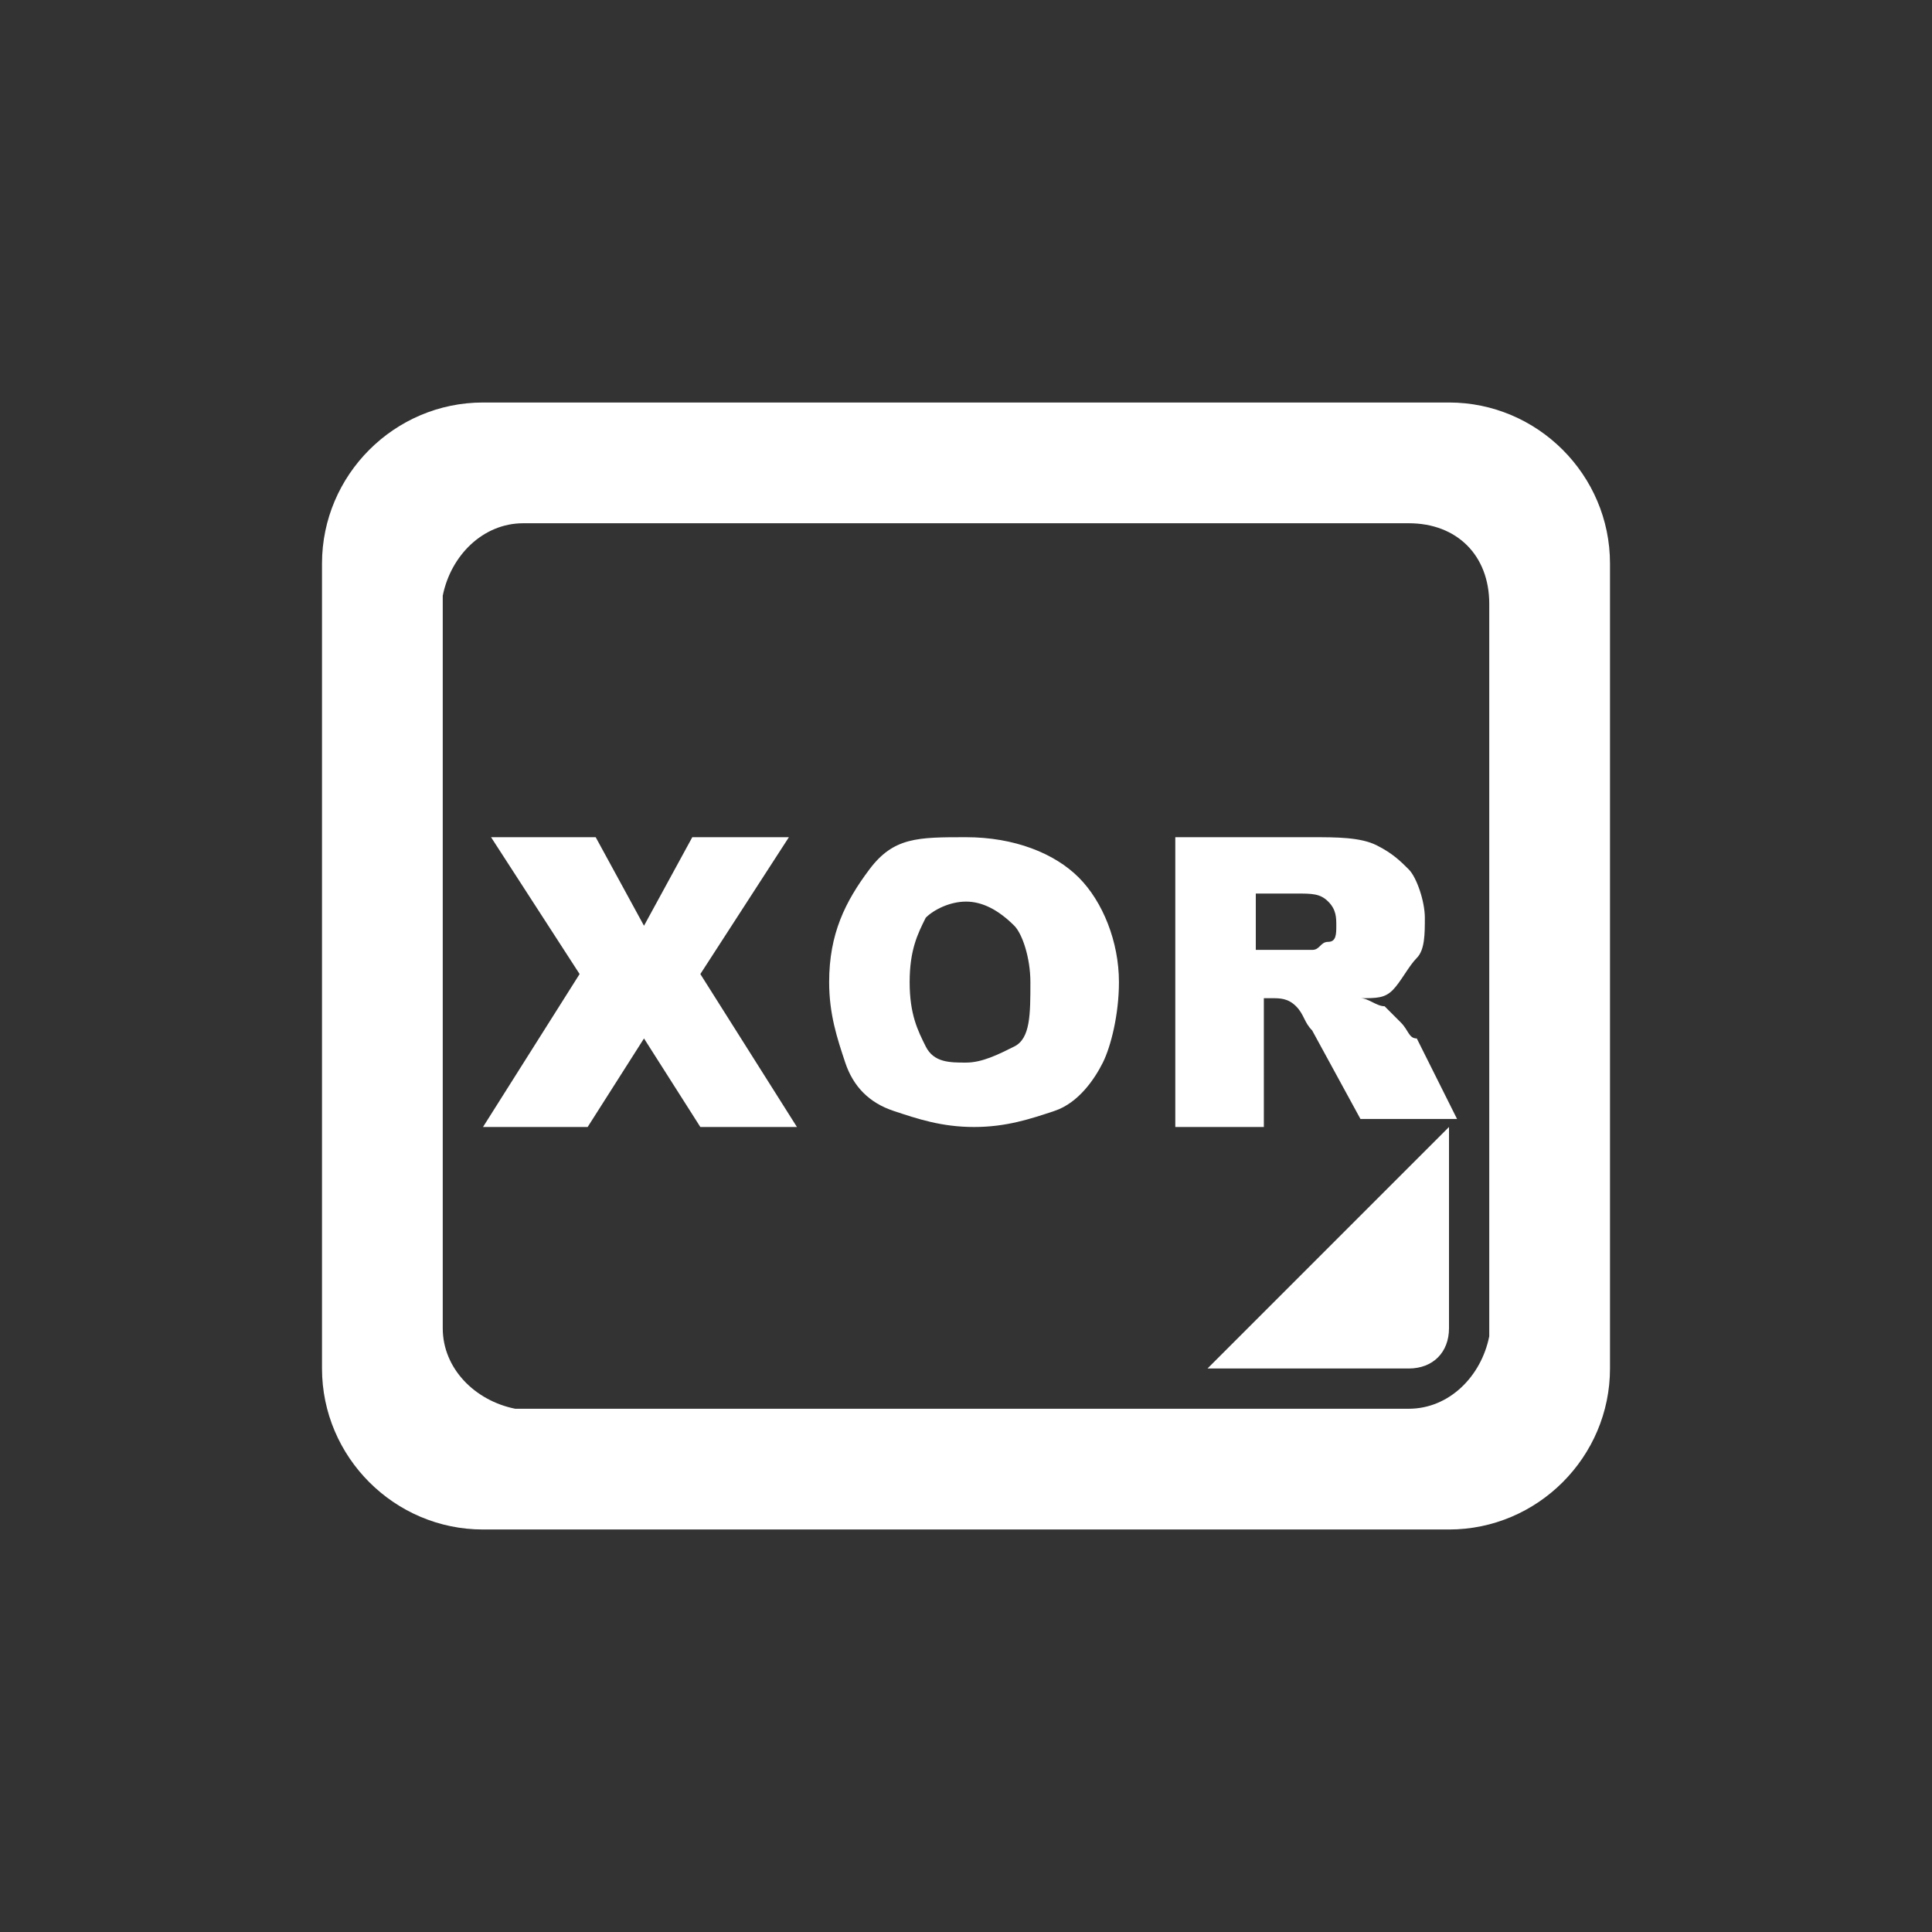 <?xml version="1.0" standalone="no"?><!DOCTYPE svg PUBLIC "-//W3C//DTD SVG 1.1//EN" "http://www.w3.org/Graphics/SVG/1.1/DTD/svg11.dtd"><svg t="1578472623642" class="icon" viewBox="0 0 1024 1024" version="1.1" xmlns="http://www.w3.org/2000/svg" p-id="11013" xmlns:xlink="http://www.w3.org/1999/xlink" width="100" height="100"><rect x="0" y="0" width="1024" height="1024" fill="#333333" stroke="none"/><defs><style type="text/css"></style></defs><path d="M768 213.333c46.933 0 85.333 38.4 85.333 85.333v426.667c0 46.933-38.4 85.333-85.333 85.333H256c-46.933 0-85.333-38.4-85.333-85.333V298.667c0-46.933 38.4-85.333 85.333-85.333h512z m-21.333 64h-469.333c-21.333 0-38.4 17.067-42.667 38.4v388.267c0 21.333 17.067 38.4 38.4 42.667h473.6c21.333 0 38.4-17.067 42.667-38.4V320c0-25.6-17.067-42.667-42.667-42.667zM768 597.333v106.667c0 12.8-8.533 21.333-21.333 21.333H640l128-128z m-256-153.6c25.6 0 46.933 8.533 59.733 21.333s21.333 34.133 21.333 55.467c0 17.067-4.267 34.133-8.533 42.667s-12.8 21.333-25.6 25.6-25.6 8.533-42.667 8.533-29.867-4.267-42.667-8.533-21.333-12.8-25.6-25.6-8.533-25.6-8.533-42.667c0-25.6 8.533-42.667 21.333-59.733s25.6-17.067 51.2-17.067z m-196.267 0l25.6 46.933 25.6-46.933h51.2l-46.933 72.533L422.4 597.333H371.2L341.333 550.4 311.467 597.333H256l51.2-81.067-46.933-72.533h55.467z m379.733 0c12.8 0 25.6 0 34.133 4.267s12.8 8.533 17.067 12.8 8.533 17.067 8.533 25.6c0 8.533 0 17.067-4.267 21.333s-8.533 12.8-12.8 17.067c-4.267 4.267-8.533 4.267-17.067 4.267 4.267 0 8.533 4.267 12.8 4.267l4.267 4.267 4.267 4.267c4.267 4.267 4.267 8.533 8.533 8.533l21.333 42.667h-51.2l-25.6-46.933c-4.267-4.267-4.267-8.533-8.533-12.8-4.267-4.267-8.533-4.267-12.8-4.267h-4.267V597.333h-46.933v-153.6h72.533z m-183.467 34.133c-8.533 0-17.067 4.267-21.333 8.533-4.267 8.533-8.533 17.067-8.533 34.133s4.267 25.6 8.533 34.133c4.267 8.533 12.8 8.533 21.333 8.533s17.067-4.267 25.6-8.533 8.533-17.067 8.533-34.133c0-12.8-4.267-25.6-8.533-29.867-8.533-8.533-17.067-12.8-25.6-12.8z m174.933-4.267h-21.333v29.867h29.867c4.267 0 4.267-4.267 8.533-4.267s4.267-4.267 4.267-8.533 0-8.533-4.267-12.8-8.533-4.267-17.067-4.267z" p-id="11014" fill="#ffffff"></path></svg>